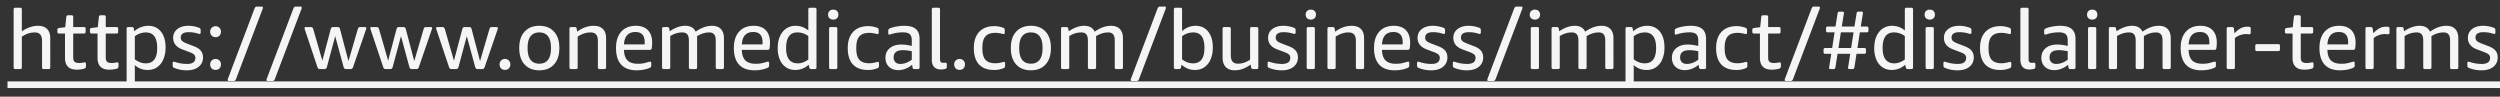 <svg width="181" height="7" viewBox="0 0 181 7" fill="none" xmlns="http://www.w3.org/2000/svg"><rect x="0" y="0" width="181" height="7" fill="#333333" stroke="none"/><path d="M1.461 5h-.354c-.08 0-.12-.04-.12-.12V.68c0-.08.04-.12.12-.12h.354c.08 0 .12.04.12.12v1.59c.184-.128.374-.226.57-.294.2-.072.398-.108.594-.108.292 0 .514.078.666.234.152.152.228.374.228.666V4.88c0 .08-.04.12-.12.12h-.354c-.08 0-.12-.04-.12-.12V2.966c0-.212-.044-.368-.132-.468-.084-.1-.218-.15-.402-.15-.16 0-.318.026-.474.078a1.87 1.87 0 00-.456.228V4.88c0 .08-.04.12-.12.12zm4.097.042c-.568 0-.852-.284-.852-.852V2.426h-.432c-.08 0-.12-.04-.12-.12v-.15c0-.076.044-.12.132-.132l.438-.054.078-.744c.008-.08.05-.12.126-.12h.252c.08 0 .12.04.12.12v.732h.78c.08 0 .12.04.12.12v.228c0 .08-.04.12-.12.12H5.3V4.16c0 .148.032.252.096.312.068.06.182.09.342.09.076 0 .17-.01.282-.03a.648.648 0 01.084-.012.164.164 0 01.036-.006c.056 0 .084.038.084.114v.162c0 .052-.01.092-.03.12a.177.177 0 01-.09.06 1.862 1.862 0 01-.546.072zm2.356 0c-.568 0-.852-.284-.852-.852V2.426H6.63c-.08 0-.12-.04-.12-.12v-.15c0-.076.044-.12.132-.132l.438-.054.078-.744c.008-.08.05-.12.126-.12h.252c.08 0 .12.04.12.12v.732h.78c.08 0 .12.04.12.12v.228c0 .08-.04.12-.12.12h-.78V4.16c0 .148.032.252.096.312.068.06.182.09.342.09.076 0 .17-.01.282-.03a.648.648 0 01.084-.012.164.164 0 01.036-.006c.056 0 .084.038.084.114v.162c0 .052-.01.092-.03.12a.177.177 0 01-.09.06 1.862 1.862 0 01-.546.072zm1.373 1.194c-.08 0-.12-.04-.12-.12V2.078c0-.08.04-.12.12-.12h.264c.08 0 .126.04.138.12l.03.192a1.497 1.497 0 011.014-.402c.388 0 .694.14.918.42.224.28.336.664.336 1.152 0 .328-.054.614-.162.858a1.289 1.289 0 01-.45.57c-.192.132-.42.198-.684.198-.36 0-.67-.118-.93-.354v1.404c0 .08-.04.12-.12.12h-.354zm1.266-1.65c.552 0 .828-.372.828-1.116 0-.748-.272-1.122-.816-1.122a1.34 1.34 0 00-.804.276v1.674c.26.192.524.288.792.288zm2.98.504a2.33 2.33 0 01-.906-.168c-.052-.02-.086-.042-.102-.066a.23.23 0 01-.024-.114v-.168c0-.072.024-.108.072-.108a.627.627 0 01.15.036c.264.084.538.126.822.126.4 0 .6-.148.6-.444a.306.306 0 00-.096-.234c-.06-.06-.172-.12-.336-.18l-.51-.192c-.444-.164-.666-.444-.666-.84 0-.26.1-.47.3-.63.204-.16.47-.24.798-.24a2.177 2.177 0 01.762.138c.052.016.086.038.102.066.02.028.03.066.03.114v.162c0 .072-.026.108-.078.108a.537.537 0 01-.138-.03 2.23 2.23 0 00-.648-.096c-.384 0-.576.13-.576.39a.32.32 0 00.096.246c.064.06.19.126.378.198l.468.18c.24.092.41.202.51.33.104.128.156.29.156.486a.83.83 0 01-.318.678c-.208.168-.49.252-.846.252zm2.074-.03a.394.394 0 01-.282-.108.402.402 0 01-.108-.288.381.381 0 01.39-.396.381.381 0 01.39.396.402.402 0 01-.108.288.381.381 0 01-.282.108zm0-2.37a.394.394 0 01-.282-.108.402.402 0 01-.108-.288.381.381 0 01.39-.396.381.381 0 01.39.396.402.402 0 01-.108.288.381.381 0 01-.282.108zm1.279 3.174h-.318c-.056 0-.084-.026-.084-.078a.55.55 0 01.048-.168l1.89-4.98A.361.361 0 0118.5.506c.024-.02.068-.03.132-.03h.318c.056 0 .084.026.084.078a.55.55 0 01-.048.168l-1.89 4.98a.361.361 0 01-.078.132c-.02.02-.064.03-.132.03zm2.812 0h-.318c-.056 0-.084-.026-.084-.078a.55.55 0 01.048-.168l1.89-4.98a.361.361 0 01.078-.132c.024-.02.068-.03.132-.03h.318c.056 0 .084.026.084.078a.55.55 0 01-.048.168l-1.89 4.98a.361.361 0 01-.078.132c-.02.02-.064.03-.132.03zM23.471 5h-.294c-.06 0-.104-.01-.132-.03a.387.387 0 01-.072-.138l-.888-2.652a1.118 1.118 0 01-.03-.09.197.197 0 01-.006-.048c0-.056.03-.084.09-.084h.342c.064 0 .108.012.132.036.028.02.052.064.072.132l.654 2.268.6-2.268c.02-.068.042-.112.066-.132.028-.024.074-.036.138-.036h.276c.064 0 .11.012.138.036.028.02.05.064.066.132l.606 2.298.672-2.298c.02-.068.042-.112.066-.132.028-.024.074-.036.138-.036h.324c.06 0 .09.028.09.084a.197.197 0 01-.006.048 1.118 1.118 0 01-.03.09l-.912 2.652a.328.328 0 01-.078.138c-.024.02-.066.03-.126.03h-.294c-.064 0-.11-.012-.138-.036a.402.402 0 01-.066-.138l-.6-2.208-.594 2.208a.296.296 0 01-.066.138c-.028.024-.074.036-.138.036zm4.763 0h-.294c-.06 0-.104-.01-.132-.03a.387.387 0 01-.072-.138l-.888-2.652a1.118 1.118 0 01-.03-.09.197.197 0 01-.006-.048c0-.056.03-.084.09-.084h.342c.064 0 .108.012.132.036.028.02.052.064.072.132l.654 2.268.6-2.268c.02-.068.042-.112.066-.132.028-.024.074-.036.138-.036h.276c.064 0 .11.012.138.036.028.02.05.064.066.132l.606 2.298.672-2.298c.02-.068.042-.112.066-.132.028-.024.074-.036.138-.036h.324c.06 0 .09.028.09.084a.197.197 0 01-.006.048 1.118 1.118 0 01-.03.09l-.912 2.652a.328.328 0 01-.078.138c-.024.02-.066.03-.126.03h-.294c-.064 0-.11-.012-.138-.036a.402.402 0 01-.066-.138l-.6-2.208-.594 2.208a.296.296 0 01-.066.138c-.028.024-.074.036-.138.036zm4.764 0h-.294c-.06 0-.104-.01-.132-.03a.387.387 0 01-.072-.138l-.888-2.652a1.118 1.118 0 01-.03-.09.197.197 0 01-.006-.048c0-.056.03-.084.09-.084h.342c.064 0 .108.012.132.036.028.02.052.064.072.132l.654 2.268.6-2.268c.02-.068.042-.112.066-.132.028-.024.074-.036.138-.036h.276c.064 0 .11.012.138.036.028.02.05.064.066.132l.606 2.298.672-2.298c.02-.068.042-.112.066-.132.028-.024.074-.036.138-.036h.324c.06 0 .09.028.09.084a.197.197 0 01-.006.048 1.118 1.118 0 01-.03.09l-.912 2.652a.328.328 0 01-.078.138c-.024.02-.066.03-.126.03H34.6c-.064 0-.11-.012-.138-.036a.402.402 0 01-.066-.138l-.6-2.208-.594 2.208a.296.296 0 01-.066.138c-.028.024-.074.036-.138.036zm3.562.06a.394.394 0 01-.282-.108.402.402 0 01-.108-.288.381.381 0 01.39-.396.381.381 0 01.39.396.402.402 0 01-.108.288.381.381 0 01-.282.108zm2.485.03c-.448 0-.802-.14-1.062-.42-.26-.284-.39-.682-.39-1.194 0-.512.13-.908.39-1.188.26-.28.614-.42 1.062-.42.452 0 .806.14 1.062.42.26.28.39.676.39 1.188 0 .512-.13.91-.39 1.194-.256.28-.61.42-1.062.42zm0-.48c.276 0 .486-.092.63-.276.144-.184.216-.47.216-.858 0-.384-.072-.668-.216-.852-.144-.184-.354-.276-.63-.276s-.486.092-.63.276c-.144.184-.216.468-.216.852 0 .388.072.674.216.858.144.184.354.276.63.276zm2.658.39h-.354c-.08 0-.12-.04-.12-.12V2.078c0-.08.04-.12.12-.12h.264c.08 0 .126.038.138.114l.036.222c.38-.284.78-.426 1.2-.426.292 0 .514.078.666.234.152.152.228.374.228.666V4.88c0 .08-.04.12-.12.12h-.354c-.08 0-.12-.04-.12-.12V2.966c0-.212-.044-.368-.132-.468-.084-.1-.218-.15-.402-.15-.16 0-.318.026-.474.078a1.87 1.87 0 00-.456.228V4.88c0 .08-.04.12-.12.12zm4.391.09c-.492 0-.864-.136-1.116-.408-.252-.272-.378-.674-.378-1.206 0-.508.127-.902.378-1.182.252-.284.605-.426 1.056-.426.38 0 .672.106.877.318.203.212.306.516.306.912 0 .076-.005.15-.012.222-.005.072-.01.128-.018.168-.012.08-.054.12-.127.12h-1.884c.008.348.094.604.258.768.165.16.415.24.75.24.165 0 .305-.012.42-.036.117-.028.23-.058.343-.09a643089342137.698 643089342137.698 0 01.125-.03c.052 0 .078.036.078.108v.168a.21.21 0 01-.023.114.295.295 0 01-.102.066 1.813 1.813 0 01-.42.126 2.658 2.658 0 01-.51.048zm-.918-1.878h1.494a.437.437 0 00.006-.072v-.084c0-.492-.224-.738-.672-.738-.515 0-.791.298-.828.894zM48.406 5h-.354c-.08 0-.12-.04-.12-.12V2.078c0-.08.04-.12.12-.12h.264c.08 0 .126.038.138.114l.036.192c.192-.132.38-.23.564-.294.184-.068.37-.102.558-.102.372 0 .624.142.756.426.396-.284.792-.426 1.188-.426.276 0 .488.078.636.234.148.156.222.378.222.666V4.88c0 .08-.04.12-.12.12h-.354c-.08 0-.12-.04-.12-.12V2.936c0-.204-.038-.352-.114-.444-.076-.096-.196-.144-.36-.144-.292 0-.586.09-.882.27a.637.637 0 01.006.09V4.88c0 .08-.04.12-.12.12h-.354c-.08 0-.12-.04-.12-.12V2.936c0-.204-.038-.352-.114-.444-.076-.096-.196-.144-.36-.144-.304 0-.596.088-.876.264V4.88c0 .08-.04.12-.12.12zm6.22.09c-.492 0-.864-.136-1.116-.408-.252-.272-.378-.674-.378-1.206 0-.508.126-.902.378-1.182.252-.284.604-.426 1.056-.426.38 0 .672.106.876.318.204.212.306.516.306.912 0 .076-.004.15-.012.222-.004.072-.01.128-.018.168-.012.08-.054.12-.126.12h-1.884c.008.348.094.604.258.768.164.16.414.24.75.24.164 0 .304-.012.42-.036.116-.028.23-.058.342-.09l.072-.018a.147.147 0 01.054-.012c.052 0 .078.036.078.108v.168a.21.21 0 01-.024.114.295.295 0 01-.102.066 1.813 1.813 0 01-.42.126 2.658 2.658 0 01-.51.048zm-.918-1.878h1.494a.437.437 0 00.006-.072v-.084c0-.492-.224-.738-.672-.738-.516 0-.792.298-.828.894zm3.878 1.854c-.26 0-.486-.064-.678-.192a1.235 1.235 0 01-.444-.546 2.055 2.055 0 01-.157-.834c0-.332.052-.618.157-.858.108-.244.258-.432.45-.564a1.18 1.18 0 01.69-.204c.34 0 .645.112.918.336V.68c0-.08.04-.12.12-.12h.353c.08 0 .12.04.12.12v4.2c0 .08-.04.12-.12.12h-.264c-.044 0-.075-.01-.096-.03a.172.172 0 01-.041-.09l-.049-.192a1.422 1.422 0 01-.96.378zm.18-.48c.248 0 .5-.092.756-.276V2.612a1.274 1.274 0 00-.378-.198 1.231 1.231 0 00-.414-.066c-.544 0-.816.376-.816 1.128 0 .74.283 1.11.852 1.11zm2.56-3.168a.378.378 0 01-.27-.096.345.345 0 01-.101-.264c0-.112.034-.2.102-.264a.378.378 0 01.27-.096c.116 0 .206.032.27.096a.345.345 0 01.102.264c0 .112-.034.2-.102.264a.365.365 0 01-.27.096zM60.147 5c-.08 0-.12-.04-.12-.12V2.078c0-.08.04-.12.12-.12h.355c.08 0 .12.04.12.12V4.88c0 .08-.04.12-.12.12h-.354zm2.688.066c-.472 0-.834-.134-1.086-.402-.248-.272-.372-.664-.372-1.176 0-.508.128-.9.384-1.176.26-.28.626-.42 1.098-.42.116 0 .226.01.33.03.104.02.206.048.306.084.048.016.08.038.096.066a.21.21 0 01.024.114v.162c0 .08-.026.12-.078.12a.416.416 0 01-.096-.018 1.817 1.817 0 00-.24-.048 1.44 1.44 0 00-.258-.024c-.336 0-.578.086-.726.258-.148.168-.222.438-.222.81v.078c0 .364.074.632.222.804.152.168.39.252.714.252.168 0 .348-.028.54-.084a.422.422 0 01.09-.018c.052 0 .078.04.078.12v.162a.21.21 0 01-.024.114.21.21 0 01-.096.066 1.725 1.725 0 01-.684.126zm2.207.012c-.284 0-.511-.082-.683-.246-.169-.164-.252-.38-.252-.648 0-.292.104-.524.312-.696.207-.176.487-.264.84-.264.224 0 .476.034.755.102V2.93c0-.216-.05-.368-.15-.456-.096-.088-.261-.132-.498-.132-.127 0-.263.01-.407.03-.14.02-.275.05-.403.09a2.49 2.49 0 00-.126.036.258.258 0 01-.047.006c-.049 0-.073-.036-.073-.108v-.162c0-.056.008-.094.025-.114a.21.21 0 01.096-.066c.127-.056.285-.1.473-.132.192-.036.38-.054.564-.054.38 0 .66.078.84.234.18.156.27.398.27.726V4.88c0 .08-.04.12-.12.12H66.2c-.076 0-.12-.038-.133-.114l-.03-.198c-.144.124-.303.22-.48.288a1.394 1.394 0 01-.516.102zm.145-.45c.28 0 .555-.102.827-.306V3.71a2.507 2.507 0 00-.318-.054 2.168 2.168 0 00-.317-.024c-.453 0-.678.174-.678.522a.47.47 0 00.126.348c.084.084.204.126.36.126zm2.93.402c-.212 0-.374-.06-.486-.18-.112-.124-.168-.3-.168-.528V.68c0-.08.04-.12.12-.12h.354c.08 0 .12.04.12.12v3.606c0 .096.018.164.054.204.04.04.104.06.192.06a.437.437 0 00.072-.006.52.52 0 01.072-.006c.068 0 .102.04.102.12v.192c0 .072-.04.12-.12.144-.1.024-.204.036-.312.036zm1.356.03a.394.394 0 01-.281-.108.402.402 0 01-.109-.288.381.381 0 01.39-.396.381.381 0 01.39.396.402.402 0 01-.108.288.381.381 0 01-.282.108zm2.49.006c-.471 0-.833-.134-1.085-.402-.248-.272-.372-.664-.372-1.176 0-.508.128-.9.384-1.176.26-.28.626-.42 1.098-.42.116 0 .226.01.33.03.104.02.206.048.306.084.048.016.08.038.096.066a.21.21 0 01.024.114v.162c0 .08-.026.12-.078.12a.416.416 0 01-.096-.018 1.817 1.817 0 00-.24-.048 1.44 1.44 0 00-.258-.024c-.336 0-.578.086-.726.258-.148.168-.222.438-.222.81v.078c0 .364.074.632.222.804.152.168.39.252.714.252.168 0 .348-.028.54-.084a.422.422 0 01.09-.018c.052 0 .078.04.078.12v.162a.21.21 0 01-.024.114.21.21 0 01-.096.066 1.725 1.725 0 01-.684.126zm2.672.024c-.448 0-.802-.14-1.061-.42-.26-.284-.39-.682-.39-1.194 0-.512.13-.908.39-1.188.26-.28.614-.42 1.062-.42.451 0 .805.14 1.061.42.26.28.39.676.39 1.188 0 .512-.13.91-.39 1.194-.255.28-.61.42-1.061.42zm0-.48c.276 0 .487-.092.63-.276.145-.184.217-.47.217-.858 0-.384-.072-.668-.216-.852-.144-.184-.355-.276-.63-.276-.276 0-.487.092-.63.276-.144.184-.216.468-.216.852 0 .388.072.674.215.858.144.184.355.276.63.276zm2.659.39h-.354c-.08 0-.12-.04-.12-.12V2.078c0-.08.04-.12.12-.12h.264c.08 0 .126.038.138.114l.036.192c.192-.132.38-.23.564-.294.184-.068.37-.102.558-.102.372 0 .624.142.756.426.396-.284.792-.426 1.188-.426.276 0 .488.078.636.234.148.156.222.378.222.666V4.88c0 .08-.04.12-.12.12h-.354c-.08 0-.12-.04-.12-.12V2.936c0-.204-.038-.352-.114-.444-.076-.096-.196-.144-.36-.144-.292 0-.586.09-.882.27a.637.637 0 01.006.09V4.88c0 .08-.04.12-.12.12h-.354c-.08 0-.12-.04-.12-.12V2.936c0-.204-.038-.352-.114-.444-.076-.096-.196-.144-.36-.144-.304 0-.596.088-.876.264V4.88c0 .08-.04.12-.12.12zm4.971.864h-.317c-.056 0-.085-.026-.085-.078a.55.55 0 01.049-.168L83.8.638a.361.361 0 01.078-.132c.023-.02.067-.03.131-.03h.319c.056 0 .084.026.084.078a.55.55 0 01-.048.168l-1.89 4.98a.361.361 0 01-.078.132c-.02.02-.065.03-.133.03zm4.247-.798c-.368 0-.69-.128-.966-.384l-.042.198c-.012.08-.058.12-.138.12h-.258c-.08 0-.12-.04-.12-.12V.68c0-.08.04-.12.12-.12h.354c.08 0 .12.04.12.12v1.566c.3-.252.624-.378.972-.378.392 0 .698.14.918.42.224.28.336.664.336 1.152 0 .328-.054.614-.162.858a1.289 1.289 0 01-.45.57c-.192.132-.42.198-.684.198zm-.138-.48c.552 0 .828-.372.828-1.116 0-.38-.068-.662-.204-.846-.132-.184-.336-.276-.612-.276a1.34 1.34 0 00-.804.276v1.674c.252.192.516.288.792.288zm3.023.504c-.28 0-.498-.08-.654-.24-.152-.16-.228-.386-.228-.678V2.078c0-.08.04-.12.12-.12h.354c.08 0 .12.04.12.12V3.98c0 .22.042.38.126.48.088.1.222.15.402.15.288 0 .578-.096.87-.288V2.078c0-.08.04-.12.12-.12h.354c.08 0 .12.04.12.12V4.88c0 .08-.04.12-.12.12h-.258c-.08 0-.126-.038-.138-.114l-.042-.21c-.372.276-.754.414-1.146.414zm3.409 0a2.33 2.33 0 01-.906-.168c-.052-.02-.086-.042-.102-.066a.23.23 0 01-.024-.114v-.168c0-.072.024-.108.072-.108a.627.627 0 01.15.036c.264.084.538.126.822.126.4 0 .6-.148.6-.444a.306.306 0 00-.096-.234c-.06-.06-.172-.12-.336-.18l-.51-.192c-.444-.164-.666-.444-.666-.84 0-.26.1-.47.3-.63.204-.16.47-.24.798-.24a2.177 2.177 0 01.762.138c.052.016.086.038.102.066.02.028.03.066.03.114v.162c0 .072-.026.108-.078.108a.537.537 0 01-.138-.03 2.23 2.23 0 00-.648-.096c-.384 0-.576.13-.576.39a.32.32 0 00.096.246c.064.06.19.126.378.198l.468.18c.24.092.41.202.51.33.104.128.156.29.156.486a.83.83 0 01-.318.678c-.208.168-.49.252-.846.252zm2.098-3.672a.378.378 0 01-.27-.096.345.345 0 01-.102-.264c0-.112.034-.2.102-.264a.378.378 0 01.27-.096c.116 0 .206.032.27.096a.345.345 0 01.102.264c0 .112-.034.2-.102.264a.365.365 0 01-.27.096zM94.723 5c-.08 0-.12-.04-.12-.12V2.078c0-.08.04-.12.12-.12h.354c.08 0 .12.04.12.12V4.88c0 .08-.04.12-.12.12h-.354zm1.86 0h-.355c-.08 0-.12-.04-.12-.12V2.078c0-.08.04-.12.12-.12h.264c.08 0 .126.038.138.114l.036.222c.38-.284.78-.426 1.2-.426.292 0 .514.078.666.234.152.152.228.374.228.666V4.88c0 .08-.04.12-.12.12h-.354c-.08 0-.12-.04-.12-.12V2.966c0-.212-.044-.368-.132-.468-.084-.1-.218-.15-.402-.15-.16 0-.318.026-.474.078a1.87 1.87 0 00-.456.228V4.88c0 .08-.04.12-.12.12zm4.39.09c-.492 0-.864-.136-1.116-.408-.252-.272-.378-.674-.378-1.206 0-.508.126-.902.378-1.182.252-.284.604-.426 1.056-.426.38 0 .672.106.876.318.204.212.306.516.306.912 0 .076-.004.15-.012.222-.004.072-.01.128-.018.168-.012.08-.054.12-.126.12h-1.884c.008.348.094.604.258.768.164.16.414.24.75.24.164 0 .304-.012.42-.036.116-.028.23-.058.342-.09a643089342137.698 643089342137.698 0 01.126-.03c.052 0 .078.036.078.108v.168a.21.21 0 01-.024.114.295.295 0 01-.102.066 1.813 1.813 0 01-.42.126 2.658 2.658 0 01-.51.048zm-.918-1.878h1.494a.437.437 0 00.006-.072v-.084c0-.492-.224-.738-.672-.738-.516 0-.792.298-.828.894zm3.572 1.878a2.33 2.33 0 01-.906-.168c-.052-.02-.086-.042-.102-.066a.23.23 0 01-.024-.114v-.168c0-.072.024-.108.072-.108a.627.627 0 01.15.036c.264.084.538.126.822.126.4 0 .6-.148.6-.444a.306.306 0 00-.096-.234c-.06-.06-.172-.12-.336-.18l-.51-.192c-.444-.164-.666-.444-.666-.84 0-.26.1-.47.3-.63.204-.16.47-.24.798-.24a2.177 2.177 0 01.762.138c.052.016.086.038.102.066.02.028.03.066.03.114v.162c0 .072-.026.108-.078.108a.537.537 0 01-.138-.03 2.23 2.23 0 00-.648-.096c-.384 0-.576.13-.576.39a.32.32 0 00.096.246c.064.06.19.126.378.198l.468.18c.24.092.41.202.51.33.104.128.156.29.156.486a.83.83 0 01-.318.678c-.208.168-.49.252-.846.252zm2.59 0a2.33 2.33 0 01-.906-.168c-.052-.02-.086-.042-.102-.066a.23.23 0 01-.024-.114v-.168c0-.072.024-.108.072-.108a.627.627 0 01.15.036c.264.084.538.126.822.126.4 0 .6-.148.6-.444a.306.306 0 00-.096-.234c-.06-.06-.172-.12-.336-.18l-.51-.192c-.444-.164-.666-.444-.666-.84 0-.26.1-.47.3-.63.204-.16.47-.24.798-.24a2.177 2.177 0 01.762.138c.052.016.086.038.102.066.02.028.03.066.03.114v.162c0 .072-.026.108-.078.108a.537.537 0 01-.138-.03 2.23 2.23 0 00-.648-.096c-.384 0-.576.13-.576.39a.32.32 0 00.096.246c.064.06.19.126.378.198l.468.18c.24.092.41.202.51.33.104.128.156.29.156.486a.83.83 0 01-.318.678c-.208.168-.49.252-.846.252zm1.864.774h-.318c-.056 0-.084-.026-.084-.078a.55.55 0 01.048-.168l1.89-4.98a.361.361 0 01.078-.132c.024-.02.068-.03.132-.03h.318c.056 0 .084.026.084.078a.55.55 0 01-.048.168l-1.89 4.98a.361.361 0 01-.078.132c-.02.02-.064.03-.132.03zm3.046-4.446a.378.378 0 01-.27-.096.345.345 0 01-.102-.264c0-.112.034-.2.102-.264a.378.378 0 01.27-.096c.116 0 .206.032.27.096a.345.345 0 01.102.264c0 .112-.034.2-.102.264a.365.365 0 01-.27.096zM110.947 5c-.08 0-.12-.04-.12-.12V2.078c0-.08.04-.12.12-.12h.354c.08 0 .12.04.12.12V4.88c0 .08-.04.12-.12.12h-.354zm1.86 0h-.354c-.08 0-.12-.04-.12-.12V2.078c0-.08.04-.12.12-.12h.264c.08 0 .126.038.138.114l.036.192c.192-.132.38-.23.564-.294.184-.068.37-.102.558-.102.372 0 .624.142.756.426.396-.284.792-.426 1.188-.426.276 0 .488.078.636.234.148.156.222.378.222.666V4.88c0 .08-.04.12-.12.12h-.354c-.08 0-.12-.04-.12-.12V2.936c0-.204-.038-.352-.114-.444-.076-.096-.196-.144-.36-.144-.292 0-.586.09-.882.27a.637.637 0 01.006.09V4.88c0 .08-.04.12-.12.12h-.354c-.08 0-.12-.04-.12-.12V2.936c0-.204-.038-.352-.114-.444-.076-.096-.196-.144-.36-.144-.304 0-.596.088-.876.264V4.88c0 .08-.04.12-.12.12zm5.001 1.236c-.08 0-.12-.04-.12-.12V2.078c0-.08.04-.12.12-.12h.264c.08 0 .126.04.138.12l.03.192a1.497 1.497 0 011.014-.402c.388 0 .694.14.918.42.224.28.336.664.336 1.152 0 .328-.054.614-.162.858a1.289 1.289 0 01-.45.57c-.192.132-.42.198-.684.198-.36 0-.67-.118-.93-.354v1.404c0 .08-.04.12-.12.12h-.354zm1.266-1.65c.552 0 .828-.372.828-1.116 0-.748-.272-1.122-.816-1.122a1.34 1.34 0 00-.804.276v1.674c.26.192.524.288.792.288zm2.909.492c-.284 0-.512-.082-.684-.246-.168-.164-.252-.38-.252-.648 0-.292.104-.524.312-.696.208-.176.488-.264.84-.264.224 0 .476.034.756.102V2.93c0-.216-.05-.368-.15-.456-.096-.088-.262-.132-.498-.132-.128 0-.264.01-.408.03-.14.02-.274.05-.402.09a2.49 2.49 0 00-.126.036.258.258 0 01-.048.006c-.048 0-.072-.036-.072-.108v-.162c0-.056.008-.094.024-.114a.21.21 0 01.096-.066c.128-.056.286-.1.474-.132.192-.036.38-.054.564-.054.38 0 .66.078.84.234.18.156.27.398.27.726V4.88c0 .08-.04.12-.12.12h-.258c-.076 0-.12-.038-.132-.114l-.03-.198c-.144.124-.304.22-.48.288a1.394 1.394 0 01-.516.102zm.144-.45c.28 0 .556-.102.828-.306V3.71a2.507 2.507 0 00-.318-.054 2.168 2.168 0 00-.318-.024c-.452 0-.678.174-.678.522a.47.47 0 00.126.348c.084.084.204.126.36.126zm3.578.438c-.472 0-.834-.134-1.086-.402-.248-.272-.372-.664-.372-1.176 0-.508.128-.9.384-1.176.26-.28.626-.42 1.098-.42.116 0 .226.01.33.03.104.02.206.048.306.084.048.016.08.038.096.066a.21.21 0 01.024.114v.162c0 .08-.026.12-.078.12a.416.416 0 01-.096-.018 1.817 1.817 0 00-.24-.048 1.44 1.44 0 00-.258-.024c-.336 0-.578.086-.726.258-.148.168-.222.438-.222.81v.078c0 .364.074.632.222.804.152.168.39.252.714.252.168 0 .348-.028.54-.084a.422.422 0 01.09-.018c.052 0 .078.04.078.12v.162a.21.21 0 01-.024.114.21.21 0 01-.096.066 1.725 1.725 0 01-.684.126zm2.566-.024c-.568 0-.852-.284-.852-.852V2.426h-.432c-.08 0-.12-.04-.12-.12v-.15c0-.076.044-.12.132-.132l.438-.054.078-.744c.008-.08.05-.12.126-.12h.252c.08 0 .12.04.12.12v.732h.78c.08 0 .12.04.12.12v.228c0 .08-.04.12-.12.12h-.78V4.16c0 .148.032.252.096.312.068.06.182.09.342.09.076 0 .17-.01.282-.03a.648.648 0 01.084-.012.164.164 0 01.036-.006c.056 0 .084.038.084.114v.162c0 .052-.01.092-.03.12a.177.177 0 01-.09.06 1.862 1.862 0 01-.546.072zm1.343.822h-.318c-.056 0-.084-.026-.084-.078a.55.55 0 01.048-.168l1.89-4.98a.361.361 0 01.078-.132c.024-.02.068-.03.132-.03h.318c.056 0 .084.026.084.078a.55.55 0 01-.048.168l-1.89 4.98a.361.361 0 01-.078.132c-.02.02-.064.03-.132.03zM132.517 5c-.06 0-.09-.026-.09-.078a.8.8 0 01.006-.078c.008-.04.014-.078.018-.114l.132-.834h-.438c-.08 0-.12-.04-.12-.12v-.18c0-.08.04-.12.12-.12h.504l.174-1.134h-.498c-.08 0-.12-.04-.12-.12v-.18c0-.08.04-.12.12-.12h.564l.156-.966c.012-.076.056-.114.132-.114h.234c.06 0 .09.026.09.078a.99.99 0 01-.024.192l-.132.81h.918l.156-.966c.012-.076.056-.114.132-.114h.234c.06 0 .09.026.09.078a.99.99 0 01-.024.192l-.132.81h.438c.08 0 .12.04.12.12v.18c0 .08-.04.12-.12.12h-.504l-.174 1.134h.498c.08 0 .12.04.12.12v.18c0 .08-.04.12-.12.12h-.564l-.156.99c-.012.076-.056.114-.132.114h-.234c-.06 0-.09-.026-.09-.078a.8.8 0 01.006-.078c.008-.04.014-.078.018-.114l.132-.834h-.918l-.156.99c-.012.076-.056.114-.132.114h-.234zm.588-1.524h.918l.174-1.134h-.918l-.174 1.134zm3.869 1.59c-.26 0-.486-.064-.678-.192a1.235 1.235 0 01-.444-.546 2.055 2.055 0 01-.156-.834c0-.332.052-.618.156-.858.108-.244.258-.432.45-.564a1.18 1.18 0 01.69-.204c.34 0 .646.112.918.336V.68c0-.08.04-.12.12-.12h.354c.08 0 .12.04.12.12v4.2c0 .08-.04.12-.12.12h-.264c-.044 0-.076-.01-.096-.03a.172.172 0 01-.042-.09l-.048-.192a1.422 1.422 0 01-.96.378zm.18-.48c.248 0 .5-.092.756-.276V2.612a1.274 1.274 0 00-.378-.198 1.231 1.231 0 00-.414-.066c-.544 0-.816.376-.816 1.128 0 .74.284 1.11.852 1.11zm2.561-3.168a.378.378 0 01-.27-.096.345.345 0 01-.102-.264c0-.112.034-.2.102-.264a.378.378 0 01.27-.096c.116 0 .206.032.27.096a.345.345 0 01.102.264c0 .112-.034.2-.102.264a.365.365 0 01-.27.096zM139.535 5c-.08 0-.12-.04-.12-.12V2.078c0-.08.04-.12.12-.12h.354c.08 0 .12.04.12.12V4.88c0 .08-.04.12-.12.12h-.354zm2.202.09a2.33 2.33 0 01-.906-.168c-.052-.02-.086-.042-.102-.066a.23.23 0 01-.024-.114v-.168c0-.072.024-.108.072-.108a.627.627 0 01.15.036c.264.084.538.126.822.126.4 0 .6-.148.6-.444a.306.306 0 00-.096-.234c-.06-.06-.172-.12-.336-.18l-.51-.192c-.444-.164-.666-.444-.666-.84 0-.26.1-.47.3-.63.204-.16.47-.24.798-.24a2.177 2.177 0 01.762.138c.052.016.086.038.102.066.02.028.03.066.03.114v.162c0 .072-.026.108-.078.108a.537.537 0 01-.138-.03 2.23 2.23 0 00-.648-.096c-.384 0-.576.13-.576.39a.32.32 0 00.096.246c.064.06.19.126.378.198l.468.18c.24.092.41.202.51.33.104.128.156.29.156.486a.83.83 0 01-.318.678c-.208.168-.49.252-.846.252zm3.075-.024c-.472 0-.834-.134-1.086-.402-.248-.272-.372-.664-.372-1.176 0-.508.128-.9.384-1.176.26-.28.626-.42 1.098-.42.116 0 .226.01.33.03.104.02.206.048.306.084.048.016.08.038.096.066a.21.21 0 01.024.114v.162c0 .08-.026.12-.078.12a.416.416 0 01-.096-.018 1.817 1.817 0 00-.24-.048 1.44 1.44 0 00-.258-.024c-.336 0-.578.086-.726.258-.148.168-.222.438-.222.81v.078c0 .364.074.632.222.804.152.168.39.252.714.252.168 0 .348-.028.54-.084a.422.422 0 01.09-.018c.052 0 .078.04.078.12v.162a.21.21 0 01-.024.114.21.21 0 01-.096.066 1.725 1.725 0 01-.684.126zm2.118-.036c-.212 0-.374-.06-.486-.18-.112-.124-.168-.3-.168-.528V.68c0-.08.04-.12.12-.12h.354c.08 0 .12.04.12.12v3.606c0 .096.018.164.054.204.04.04.104.06.192.06a.437.437 0 00.072-.006.52.52 0 01.072-.006c.068 0 .102.04.102.12v.192c0 .072-.04.12-.12.144-.1.024-.204.036-.312.036zm1.801.048c-.284 0-.512-.082-.684-.246-.168-.164-.252-.38-.252-.648 0-.292.104-.524.312-.696.208-.176.488-.264.84-.264.224 0 .476.034.756.102V2.93c0-.216-.05-.368-.15-.456-.096-.088-.262-.132-.498-.132-.128 0-.264.01-.408.03-.14.02-.274.05-.402.09a2.49 2.49 0 00-.126.036.258.258 0 01-.048.006c-.048 0-.072-.036-.072-.108v-.162c0-.056.008-.094.024-.114a.21.21 0 01.096-.066c.128-.056.286-.1.474-.132.192-.036.38-.054.564-.054.38 0 .66.078.84.234.18.156.27.398.27.726V4.88c0 .08-.04.12-.12.12h-.258c-.076 0-.12-.038-.132-.114l-.03-.198c-.144.124-.304.22-.48.288a1.394 1.394 0 01-.516.102zm.144-.45c.28 0 .556-.102.828-.306V3.71a2.507 2.507 0 00-.318-.054 2.168 2.168 0 00-.318-.024c-.452 0-.678.174-.678.522a.47.47 0 00.126.348c.084.084.204.126.36.126zm2.6-3.21a.378.378 0 01-.27-.096.345.345 0 01-.102-.264c0-.112.034-.2.102-.264a.378.378 0 01.27-.096c.116 0 .206.032.27.096a.345.345 0 01.102.264c0 .112-.034.2-.102.264a.365.365 0 01-.27.096zM151.295 5c-.08 0-.12-.04-.12-.12V2.078c0-.08.04-.12.12-.12h.354c.08 0 .12.04.12.12V4.88c0 .08-.04.12-.12.12h-.354zm1.859 0h-.354c-.08 0-.12-.04-.12-.12V2.078c0-.08.04-.12.12-.12h.264c.08 0 .126.038.138.114l.036.192c.192-.132.38-.23.564-.294.184-.068.37-.102.558-.102.372 0 .624.142.756.426.396-.284.792-.426 1.188-.426.276 0 .488.078.636.234.148.156.222.378.222.666V4.88c0 .08-.04.12-.12.12h-.354c-.08 0-.12-.04-.12-.12V2.936c0-.204-.038-.352-.114-.444-.076-.096-.196-.144-.36-.144-.292 0-.586.09-.882.27a.637.637 0 01.006.09V4.88c0 .08-.04.12-.12.12h-.354c-.08 0-.12-.04-.12-.12V2.936c0-.204-.038-.352-.114-.444-.076-.096-.196-.144-.36-.144-.304 0-.596.088-.876.264V4.88c0 .08-.04.12-.12.12zm6.22.09c-.492 0-.864-.136-1.116-.408-.252-.272-.378-.674-.378-1.206 0-.508.126-.902.378-1.182.252-.284.604-.426 1.056-.426.38 0 .672.106.876.318.204.212.306.516.306.912 0 .076-.004.15-.012.222-.004.072-.01.128-.018.168-.012.08-.054.12-.126.12h-1.884c.008.348.094.604.258.768.164.16.414.24.75.24.164 0 .304-.012.42-.036.116-.028.23-.058.342-.09a433697261025.145 433697261025.145 0 00.126-.03c.052 0 .078.036.078.108v.168a.21.21 0 01-.024.114.295.295 0 01-.102.066 1.813 1.813 0 01-.42.126 2.658 2.658 0 01-.51.048zm-.918-1.878h1.494a.437.437 0 00.006-.072v-.084c0-.492-.224-.738-.672-.738-.516 0-.792.298-.828.894zM161.686 5h-.354c-.08 0-.12-.04-.12-.12V2.078c0-.08.04-.12.12-.12h.264c.08 0 .126.038.138.114l.042.336c.136-.144.276-.258.42-.342a.959.959 0 01.51-.132h.066a.8.8 0 01.078.006c.068.008.102.044.102.108v.324c0 .072-.036.108-.108.108a.823.823 0 01-.102-.006 1.25 1.25 0 00-.564.072c-.136.048-.26.118-.372.21V4.88c0 .08-.04.12-.12.12zm3.264-1.302h-1.548c-.08 0-.12-.04-.12-.12v-.264c0-.08.04-.12.12-.12h1.548c.08 0 .12.04.12.12v.264c0 .08-.04.12-.12.12zm1.882 1.344c-.568 0-.852-.284-.852-.852V2.426h-.432c-.08 0-.12-.04-.12-.12v-.15c0-.076.044-.12.132-.132l.438-.054.078-.744c.008-.08.05-.12.126-.12h.252c.08 0 .12.04.12.12v.732h.78c.08 0 .12.04.12.12v.228c0 .08-.04.12-.12.12h-.78V4.16c0 .148.032.252.096.312.068.06.182.09.342.09.076 0 .17-.01.282-.03a.648.648 0 01.084-.012.164.164 0 01.036-.006c.056 0 .084.038.084.114v.162c0 .052-.01.092-.03.12a.177.177 0 01-.09.06 1.862 1.862 0 01-.546.072zm2.591.048c-.492 0-.864-.136-1.116-.408-.252-.272-.378-.674-.378-1.206 0-.508.126-.902.378-1.182.252-.284.604-.426 1.056-.426.38 0 .672.106.876.318.204.212.306.516.306.912 0 .076-.004.15-.012.222-.004.072-.01.128-.018.168-.012.08-.054.12-.126.12h-1.884c.008.348.094.604.258.768.164.16.414.24.75.24.164 0 .304-.012.42-.036.116-.028.23-.058.342-.09a184609652003.688 184609652003.688 0 01.126-.03c.052 0 .078.036.078.108v.168a.21.21 0 01-.024.114.295.295 0 01-.102.066 1.813 1.813 0 01-.42.126 2.658 2.658 0 01-.51.048zm-.918-1.878h1.494a.437.437 0 00.006-.072v-.084c0-.492-.224-.738-.672-.738-.516 0-.792.298-.828.894zM171.734 5h-.354c-.08 0-.12-.04-.12-.12V2.078c0-.08.04-.12.12-.12h.264c.08 0 .126.038.138.114l.042.336c.136-.144.276-.258.42-.342a.959.959 0 01.51-.132h.066a.8.8 0 01.078.006c.068.008.102.044.102.108v.324c0 .072-.036.108-.108.108a.823.823 0 01-.102-.006 1.25 1.25 0 00-.564.072c-.136.048-.26.118-.372.21V4.88c0 .08-.04.12-.12.12zm2.239 0h-.354c-.08 0-.12-.04-.12-.12V2.078c0-.08.04-.12.12-.12h.264c.08 0 .126.038.138.114l.036.192c.192-.132.38-.23.564-.294.184-.068.37-.102.558-.102.372 0 .624.142.756.426.396-.284.792-.426 1.188-.426.276 0 .488.078.636.234.148.156.222.378.222.666V4.88c0 .08-.04.12-.12.12h-.354c-.08 0-.12-.04-.12-.12V2.936c0-.204-.038-.352-.114-.444-.076-.096-.196-.144-.36-.144-.292 0-.586.09-.882.27a.637.637 0 01.006.09V4.88c0 .08-.04.12-.12.12h-.354c-.08 0-.12-.04-.12-.12V2.936c0-.204-.038-.352-.114-.444-.076-.096-.196-.144-.36-.144-.304 0-.596.088-.876.264V4.88c0 .08-.04.12-.12.12zm5.697.09a2.33 2.33 0 01-.906-.168c-.052-.02-.086-.042-.102-.066a.23.23 0 01-.024-.114v-.168c0-.072.024-.108.072-.108a.627.627 0 01.15.036c.264.084.538.126.822.126.4 0 .6-.148.6-.444a.306.306 0 00-.096-.234c-.06-.06-.172-.12-.336-.18l-.51-.192c-.444-.164-.666-.444-.666-.84 0-.26.1-.47.3-.63.204-.16.47-.24.798-.24a2.177 2.177 0 01.762.138c.052.016.086.038.102.066.02.028.03.066.03.114v.162c0 .072-.026.108-.078.108a.537.537 0 01-.138-.03 2.23 2.23 0 00-.648-.096c-.384 0-.576.13-.576.39a.32.32 0 00.096.246c.064.06.19.126.378.198l.468.18c.24.092.41.202.51.33.104.128.156.29.156.486a.83.83 0 01-.318.678c-.208.168-.49.252-.846.252z" fill="#F5F5F5"/><path d="M.543 5.894h3.528v.48H.543v-.48zm3.527 0h4.654v.48H4.07v-.48zm4.653 0h3.552v.48H8.723v-.48zm3.55 0h2.592v.48h-2.592v-.48zm2.59 0h4.303v.48h-4.303v-.48zm4.301 0h2.814v.48h-2.814v-.48zm2.813 0h14.14v.48h-14.14v-.48zm13.84 0h8.496v.48h-8.497v-.48zm8.495 0h8.534v.48h-8.533v-.48zm8.532 0h6.715v.48h-6.715v-.48zm6.715 0h1.53v.48h-1.53v-.48zm1.529 0h2.766v.48h-2.766v-.48zm2.765 0h9.13v.48h-9.13v-.48zm9.041 0h8.839v.48h-8.839v-.48zm8.837 0h2.814v.48H81.73v-.48zm2.812 0h3.552v.48h-3.552v-.48zm3.55 0h6.044v.48h-6.043v-.48zm6.042 0h1.53v.48h-1.53v-.48zm1.53 0h3.527v.48h-3.528v-.48zm3.526 0h5.768v.48h-5.768v-.48zm5.766 0h2.592v.48h-2.592v-.48zm2.59 0h2.814v.48h-2.814v-.48zm2.812 0h1.53v.48h-1.53v-.48zm1.53 0h5.358v.48h-5.358v-.48zm5.355 0h3.552v.48h-3.552v-.48zm3.551 0h8.286v.48h-8.286v-.48zm8.285 0h2.814v.48h-2.814v-.48zm2.813 0h3.516v.48h-3.516v-.48zm3.515 0h3.54v.48h-3.54v-.48zm3.539 0h1.53v.48h-1.53v-.48zm1.53 0h2.592v.48h-2.592v-.48zm2.589 0h2.766v.48h-2.766v-.48zm2.766 0h6.405v.48h-6.405v-.48zm6.404 0h5.358v.48h-5.358v-.48zm5.356 0h7.754v.48h-7.754v-.48zm7.752 0h2.298v.48h-2.298v-.48zm2.297 0h10.772v.48h-10.772v-.48zm10.769 0h2.592v.48h-2.592v-.48z" fill="#F5F5F5"/><a><path fill="none" d="M1.543-.091h180.459v7.182H1.543z"/></a></svg>